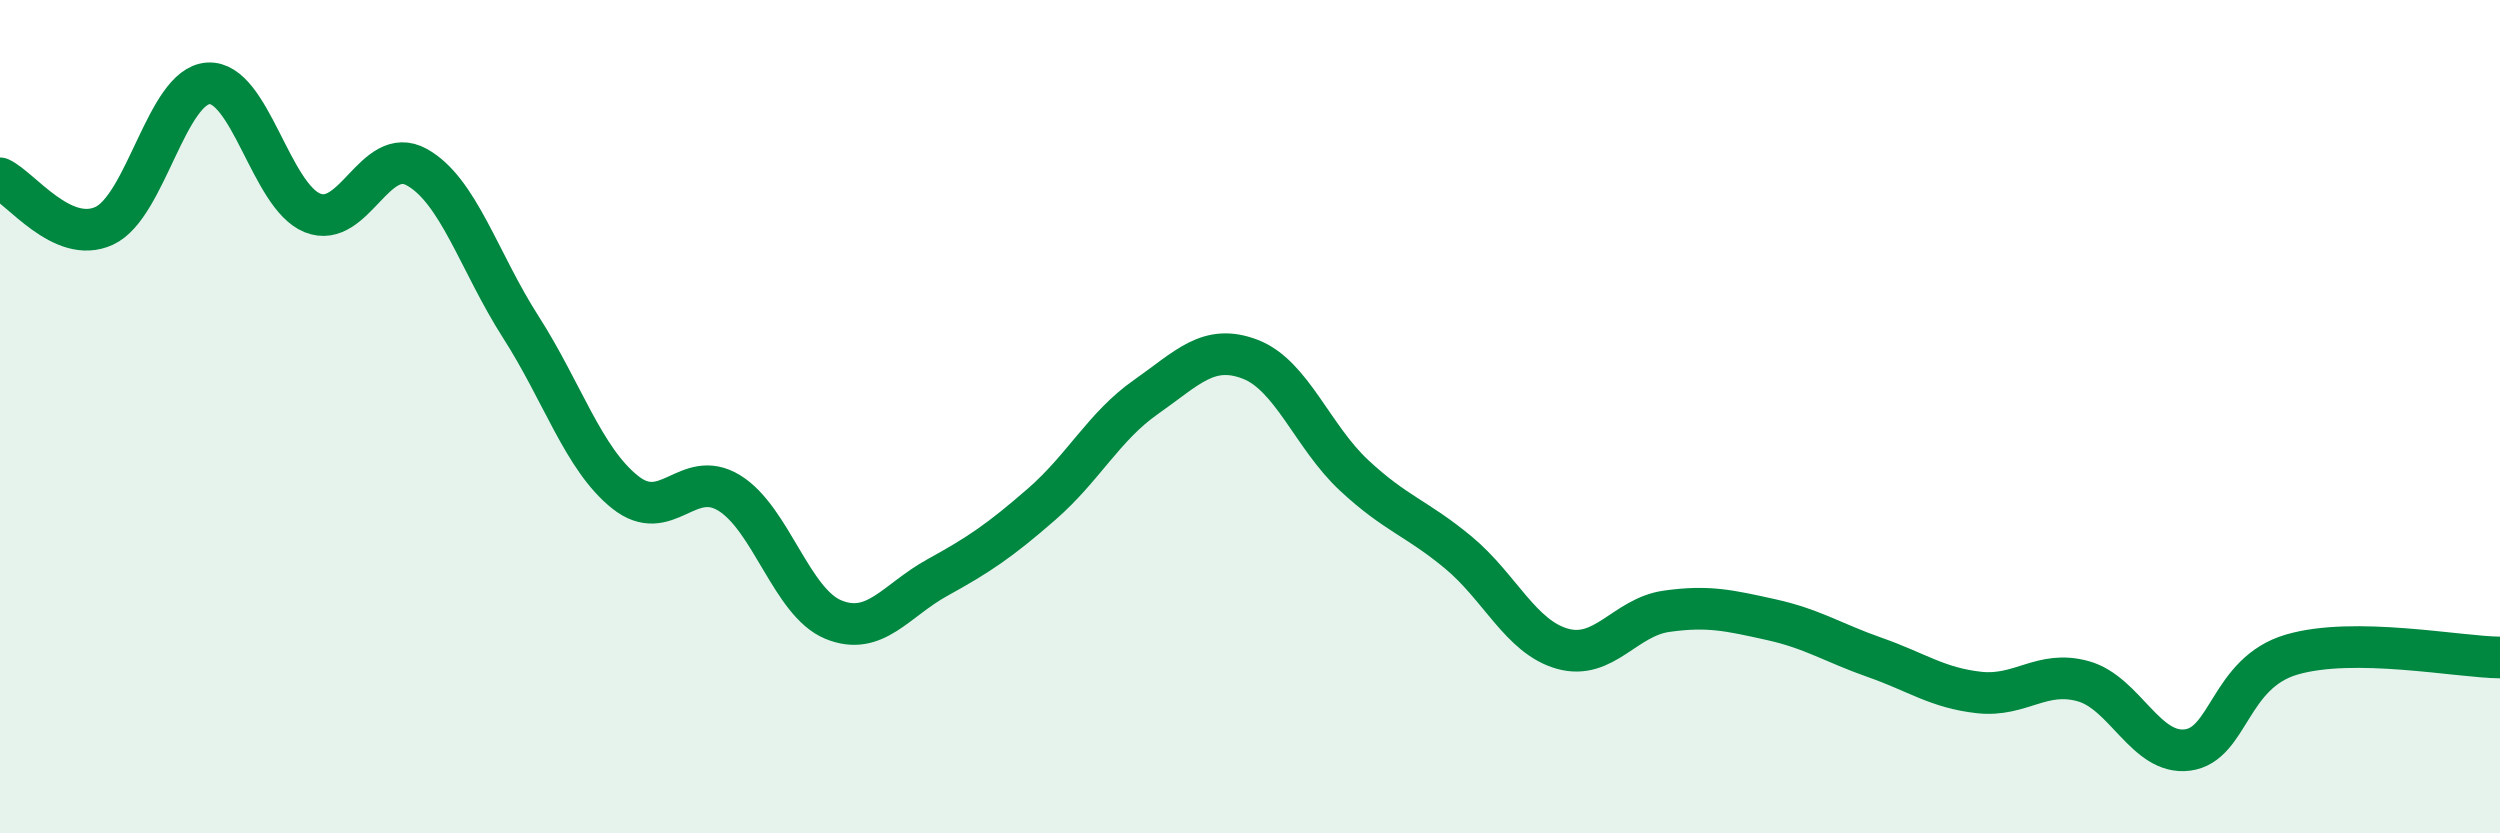 
    <svg width="60" height="20" viewBox="0 0 60 20" xmlns="http://www.w3.org/2000/svg">
      <path
        d="M 0,4.28 C 0.5,4.51 1.5,5.88 2.5,5.42 C 3.5,4.96 4,2.06 5,2 C 6,1.94 6.5,4.71 7.5,5.11 C 8.5,5.51 9,3.46 10,4.01 C 11,4.56 11.5,6.29 12.5,7.85 C 13.5,9.41 14,11.01 15,11.81 C 16,12.61 16.5,11.22 17.5,11.83 C 18.5,12.44 19,14.46 20,14.87 C 21,15.28 21.5,14.41 22.5,13.86 C 23.5,13.31 24,12.97 25,12.1 C 26,11.23 26.5,10.23 27.5,9.53 C 28.5,8.83 29,8.24 30,8.62 C 31,9 31.5,10.48 32.5,11.41 C 33.5,12.34 34,12.43 35,13.26 C 36,14.09 36.5,15.29 37.5,15.57 C 38.5,15.85 39,14.81 40,14.67 C 41,14.53 41.5,14.65 42.5,14.87 C 43.5,15.09 44,15.43 45,15.78 C 46,16.13 46.5,16.51 47.5,16.62 C 48.5,16.73 49,16.07 50,16.35 C 51,16.63 51.5,18.13 52.5,18 C 53.5,17.87 53.5,16.15 55,15.71 C 56.5,15.27 59,15.77 60,15.78L60 20L0 20Z"
        fill="#008740"
        opacity="0.1"
        stroke-linecap="round"
        stroke-linejoin="round"
      />
      <path
        d="M 0,4.28 C 0.5,4.51 1.5,5.88 2.5,5.42 C 3.5,4.96 4,2.06 5,2 C 6,1.94 6.5,4.71 7.5,5.11 C 8.5,5.51 9,3.46 10,4.01 C 11,4.56 11.5,6.29 12.5,7.85 C 13.5,9.41 14,11.01 15,11.81 C 16,12.61 16.5,11.22 17.5,11.83 C 18.5,12.44 19,14.46 20,14.87 C 21,15.28 21.5,14.41 22.5,13.86 C 23.5,13.31 24,12.97 25,12.1 C 26,11.23 26.5,10.23 27.5,9.53 C 28.5,8.83 29,8.24 30,8.62 C 31,9 31.5,10.48 32.5,11.41 C 33.5,12.34 34,12.43 35,13.26 C 36,14.09 36.5,15.29 37.5,15.57 C 38.5,15.85 39,14.81 40,14.67 C 41,14.53 41.5,14.65 42.5,14.87 C 43.5,15.09 44,15.43 45,15.78 C 46,16.13 46.5,16.51 47.5,16.62 C 48.5,16.73 49,16.07 50,16.35 C 51,16.63 51.5,18.13 52.5,18 C 53.5,17.87 53.5,16.15 55,15.71 C 56.5,15.27 59,15.77 60,15.78"
        stroke="#008740"
        stroke-width="1"
        fill="none"
        stroke-linecap="round"
        stroke-linejoin="round"
      />
    </svg>
  
